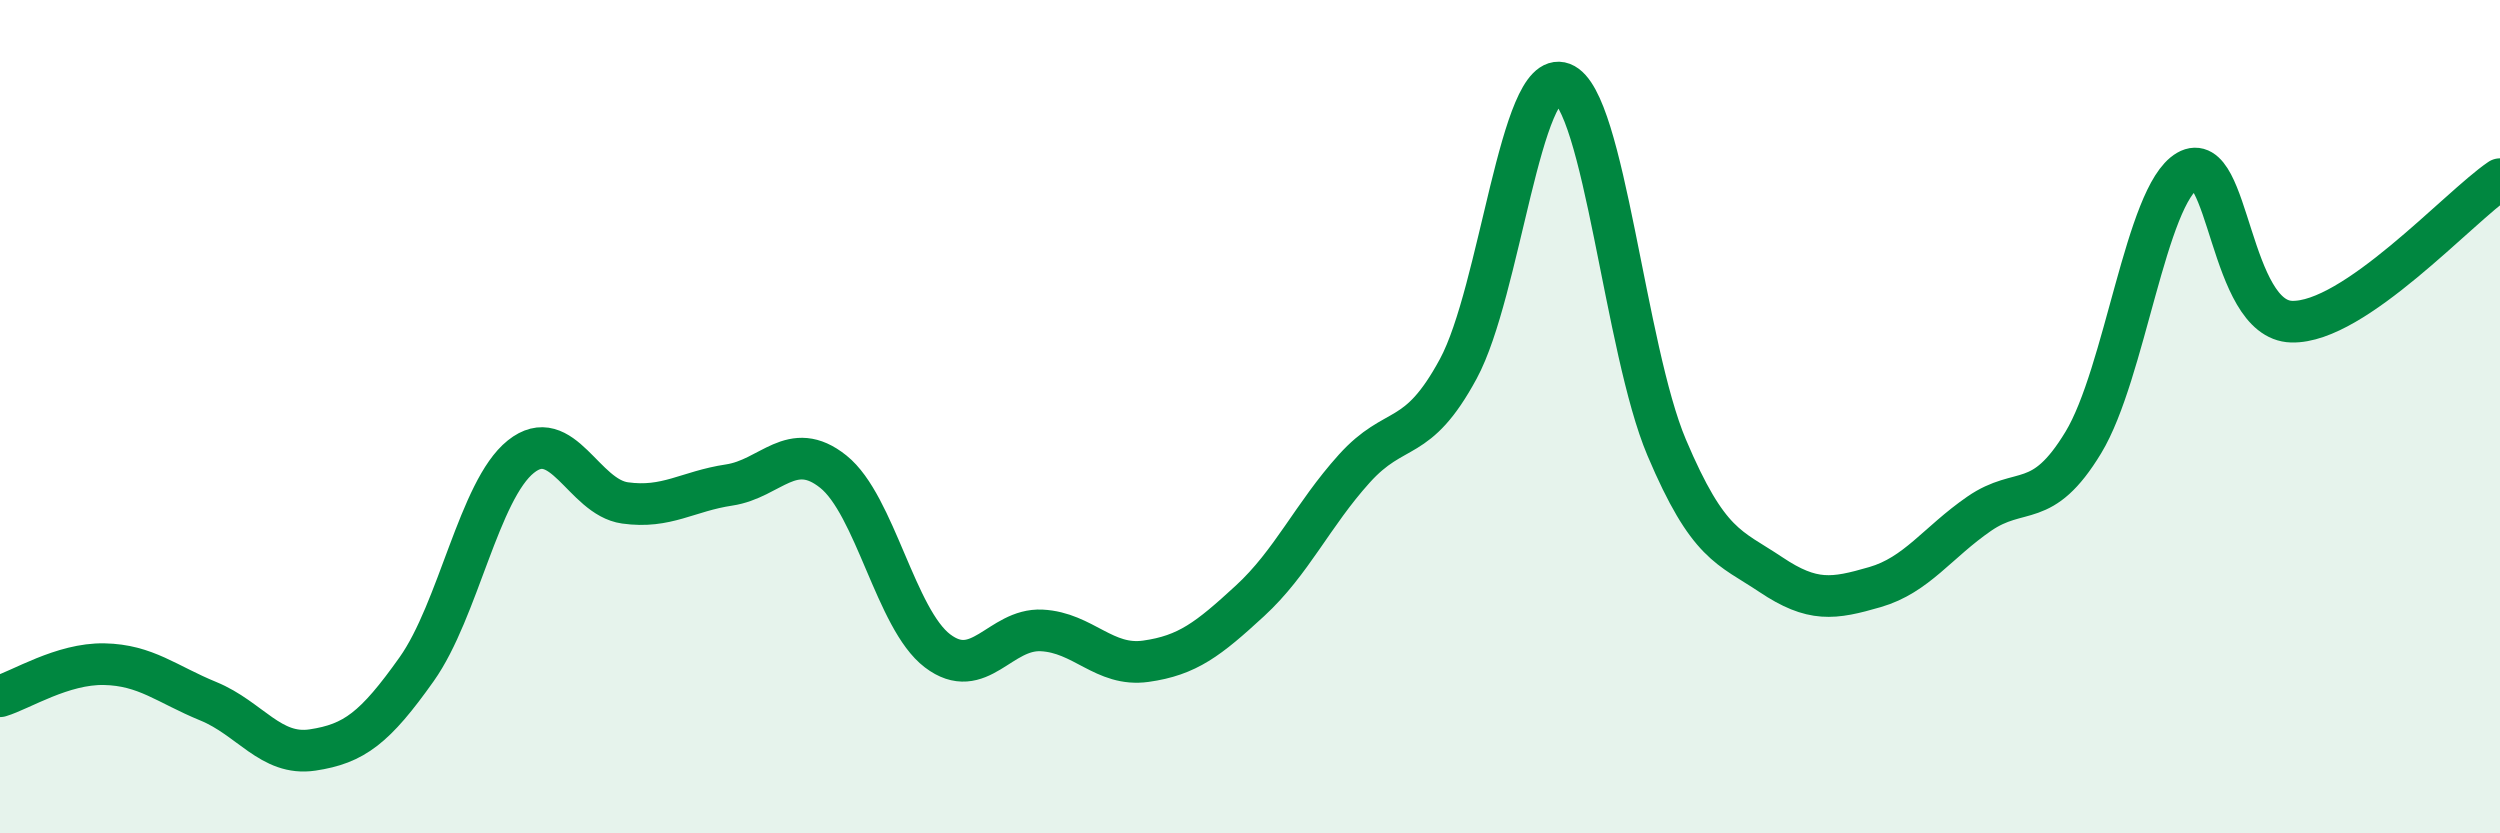 
    <svg width="60" height="20" viewBox="0 0 60 20" xmlns="http://www.w3.org/2000/svg">
      <path
        d="M 0,16.71 C 0.5,16.56 1.5,15.92 2.5,15.94 C 3.5,15.96 4,16.42 5,16.83 C 6,17.24 6.5,18.15 7.5,18 C 8.5,17.85 9,17.47 10,16.06 C 11,14.65 11.5,11.76 12.5,10.96 C 13.5,10.16 14,11.93 15,12.07 C 16,12.21 16.5,11.79 17.5,11.64 C 18.5,11.49 19,10.52 20,11.32 C 21,12.12 21.5,14.86 22.5,15.62 C 23.5,16.38 24,15.08 25,15.13 C 26,15.18 26.5,16.01 27.5,15.87 C 28.5,15.73 29,15.34 30,14.42 C 31,13.5 31.5,12.36 32.5,11.25 C 33.5,10.14 34,10.7 35,8.85 C 36,7 36.5,1.62 37.5,2 C 38.5,2.38 39,8.38 40,10.74 C 41,13.1 41.5,13.12 42.5,13.79 C 43.5,14.46 44,14.38 45,14.09 C 46,13.8 46.5,13.02 47.5,12.33 C 48.5,11.64 49,12.27 50,10.62 C 51,8.97 51.5,4.68 52.5,4.1 C 53.5,3.52 53.5,7.68 55,7.72 C 56.5,7.76 59,4.98 60,4.3L60 20L0 20Z"
        fill="#008740"
        opacity="0.1"
        stroke-linecap="round"
        stroke-linejoin="round"
      />
      <path
        d="M 0,16.71 C 0.5,16.56 1.5,15.92 2.5,15.94 C 3.5,15.96 4,16.42 5,16.83 C 6,17.24 6.5,18.15 7.5,18 C 8.5,17.85 9,17.47 10,16.06 C 11,14.65 11.5,11.76 12.5,10.96 C 13.5,10.16 14,11.93 15,12.07 C 16,12.21 16.5,11.79 17.5,11.64 C 18.5,11.49 19,10.52 20,11.32 C 21,12.12 21.5,14.86 22.5,15.62 C 23.5,16.38 24,15.08 25,15.13 C 26,15.18 26.5,16.01 27.5,15.87 C 28.5,15.73 29,15.34 30,14.42 C 31,13.5 31.5,12.36 32.5,11.25 C 33.5,10.14 34,10.7 35,8.85 C 36,7 36.5,1.62 37.5,2 C 38.5,2.38 39,8.38 40,10.74 C 41,13.1 41.5,13.12 42.5,13.79 C 43.5,14.46 44,14.38 45,14.09 C 46,13.8 46.5,13.02 47.5,12.33 C 48.5,11.64 49,12.27 50,10.62 C 51,8.97 51.5,4.68 52.5,4.1 C 53.5,3.52 53.5,7.68 55,7.72 C 56.5,7.76 59,4.98 60,4.3"
        stroke="#008740"
        stroke-width="1"
        fill="none"
        stroke-linecap="round"
        stroke-linejoin="round"
      />
    </svg>
  